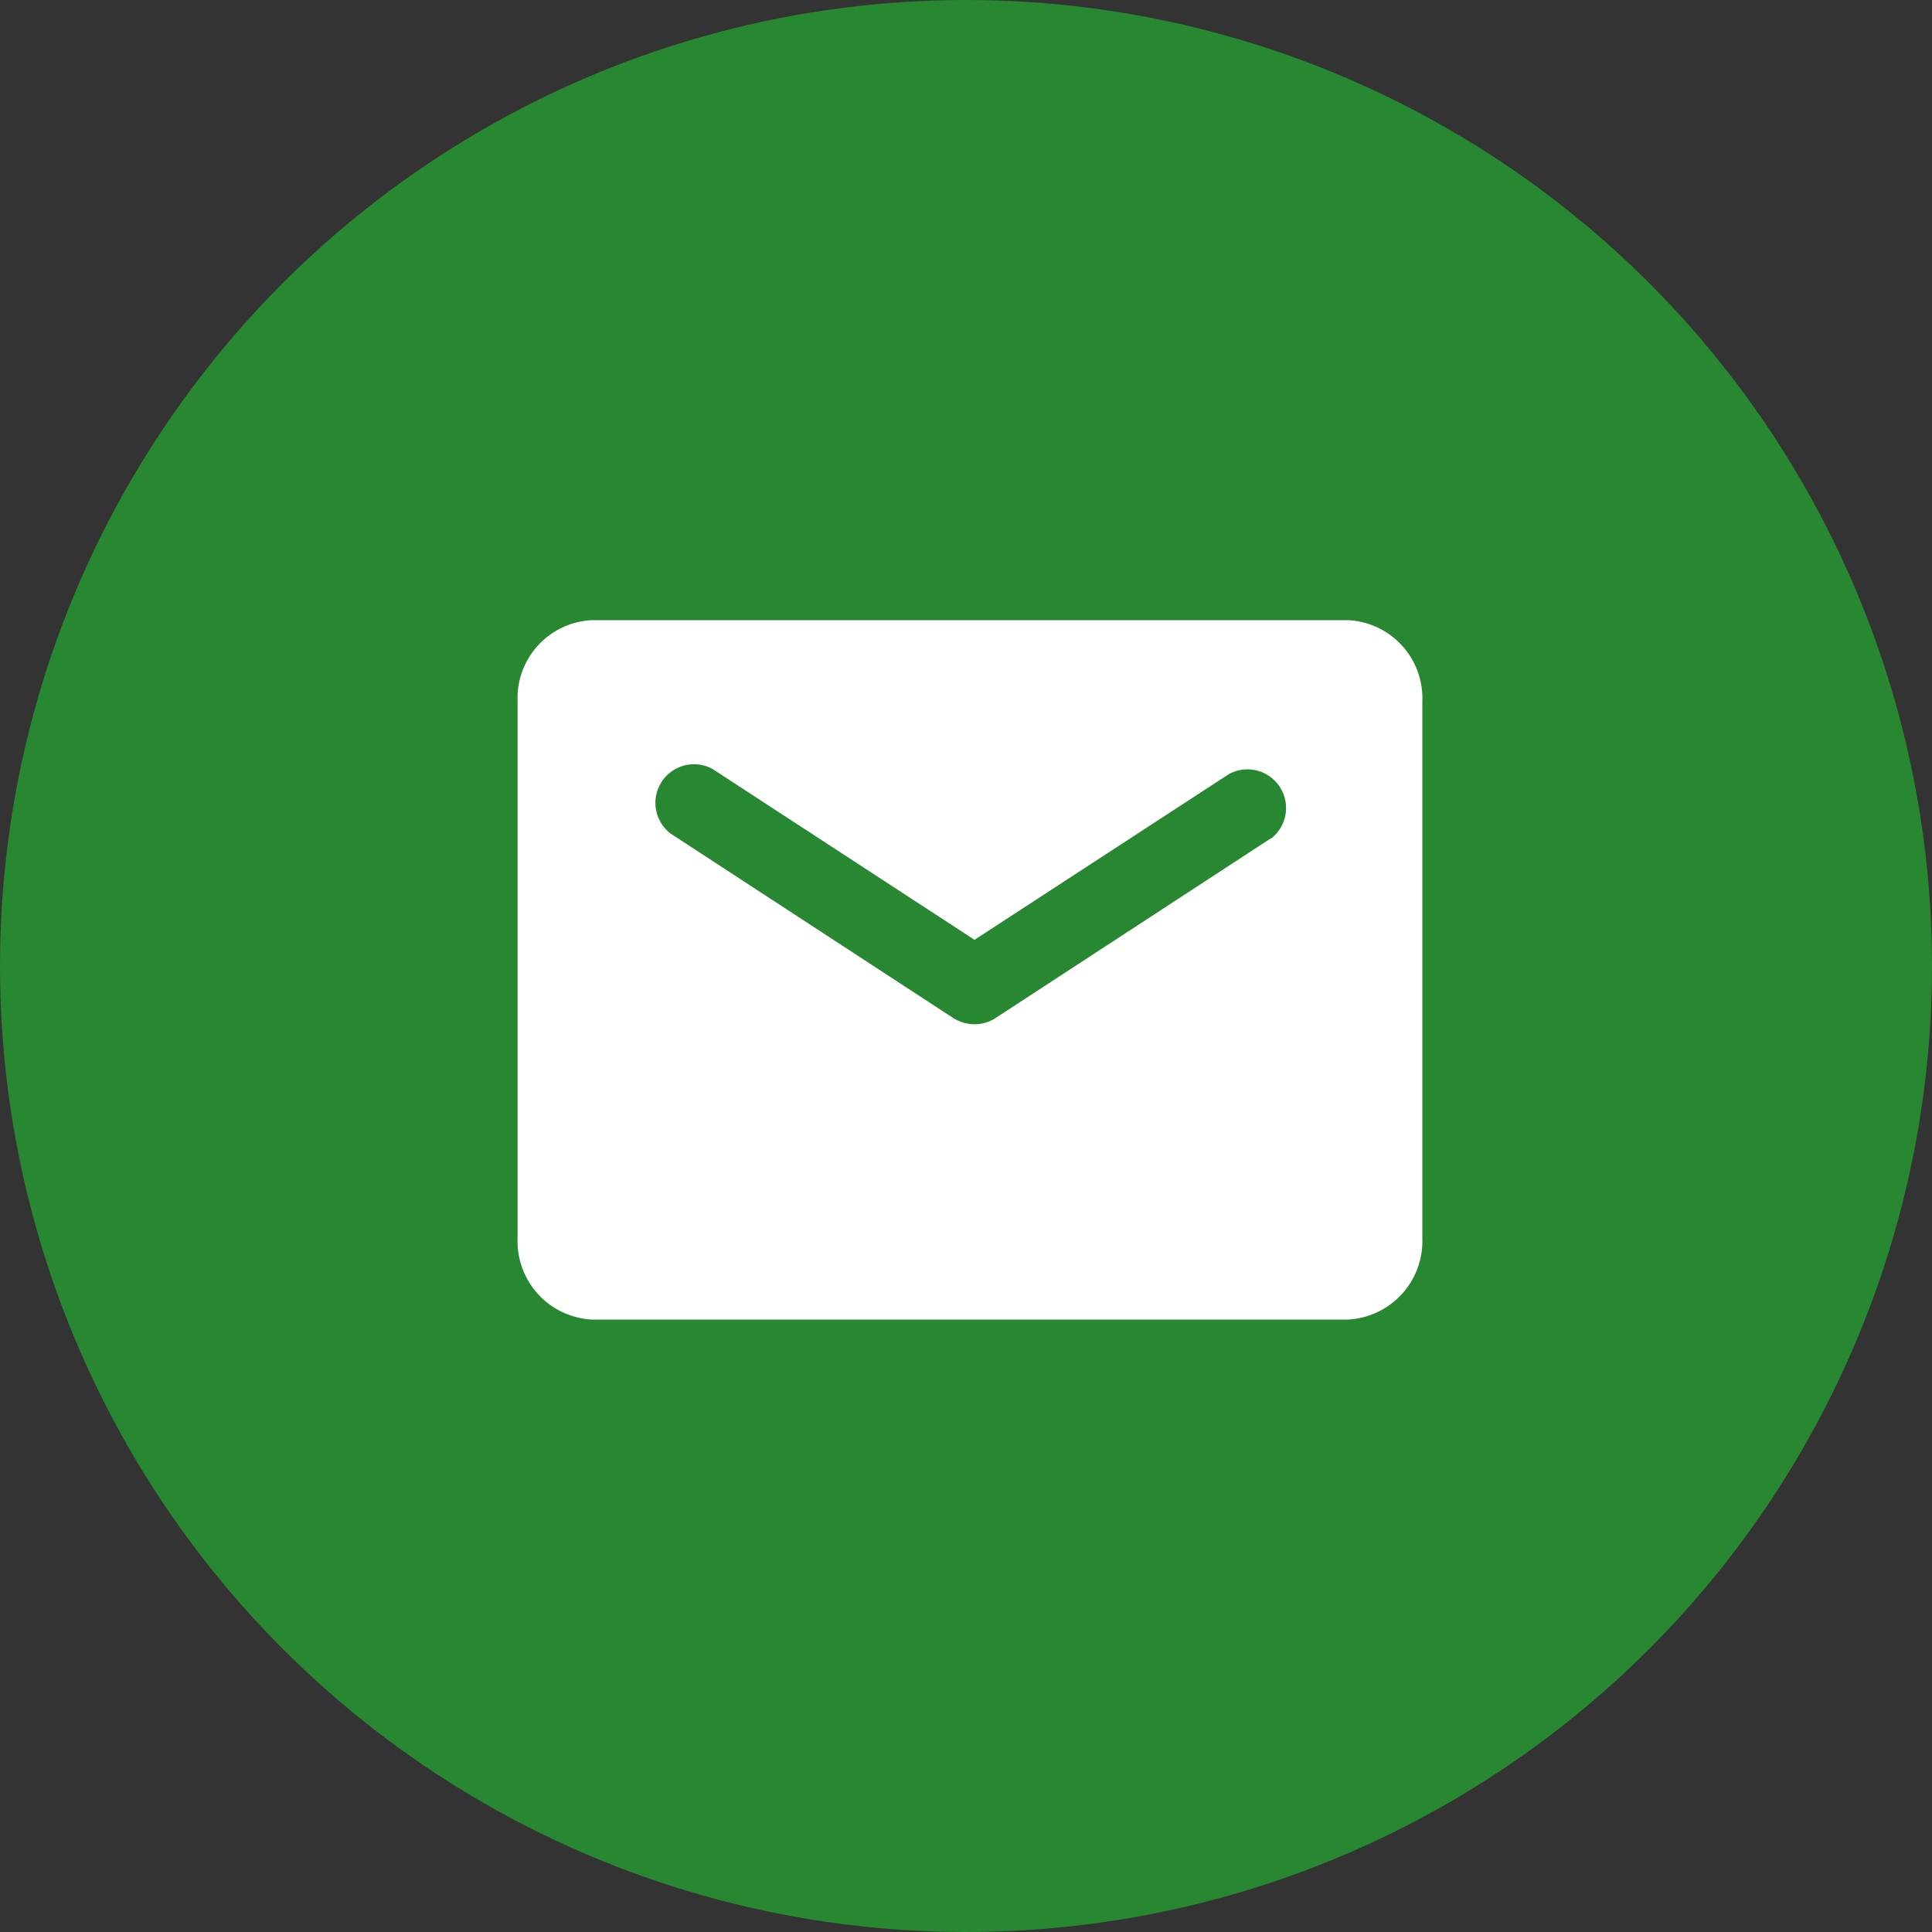 <svg data-name="Group 3855" xmlns="http://www.w3.org/2000/svg" width="20" height="20" viewBox="0 0 20 20">
    <rect x="0" y="0" width="20" height="20" fill="#333333" stroke="none"/>
    <g data-name="Group 3432-3">
        <g data-name="Group 3883">
            <circle data-name="Ellipse 303-7" cx="10" cy="10" r="10" style="fill:#288731"/>
        </g>
    </g>
    <g data-name="Group 3101">
        <path data-name="Path 1230" d="M1523.946 771.56h-7.828a.808.808 0 0 0-.769.838v5.565a.812.812 0 0 0 .769.837h7.828a.813.813 0 0 0 .769-.837V772.4a.809.809 0 0 0-.769-.84zm-.8 2.259-2.851 1.861a.392.392 0 0 1-.217.063.418.418 0 0 1-.217-.063l-2.931-1.913a.4.4 0 0 1 .435-.668l2.714 1.77 2.636-1.717a.4.4 0 0 1 .435.668z" transform="translate(-1509.991 -765.14)" style="fill:#fff"/>
    </g>
</svg>
